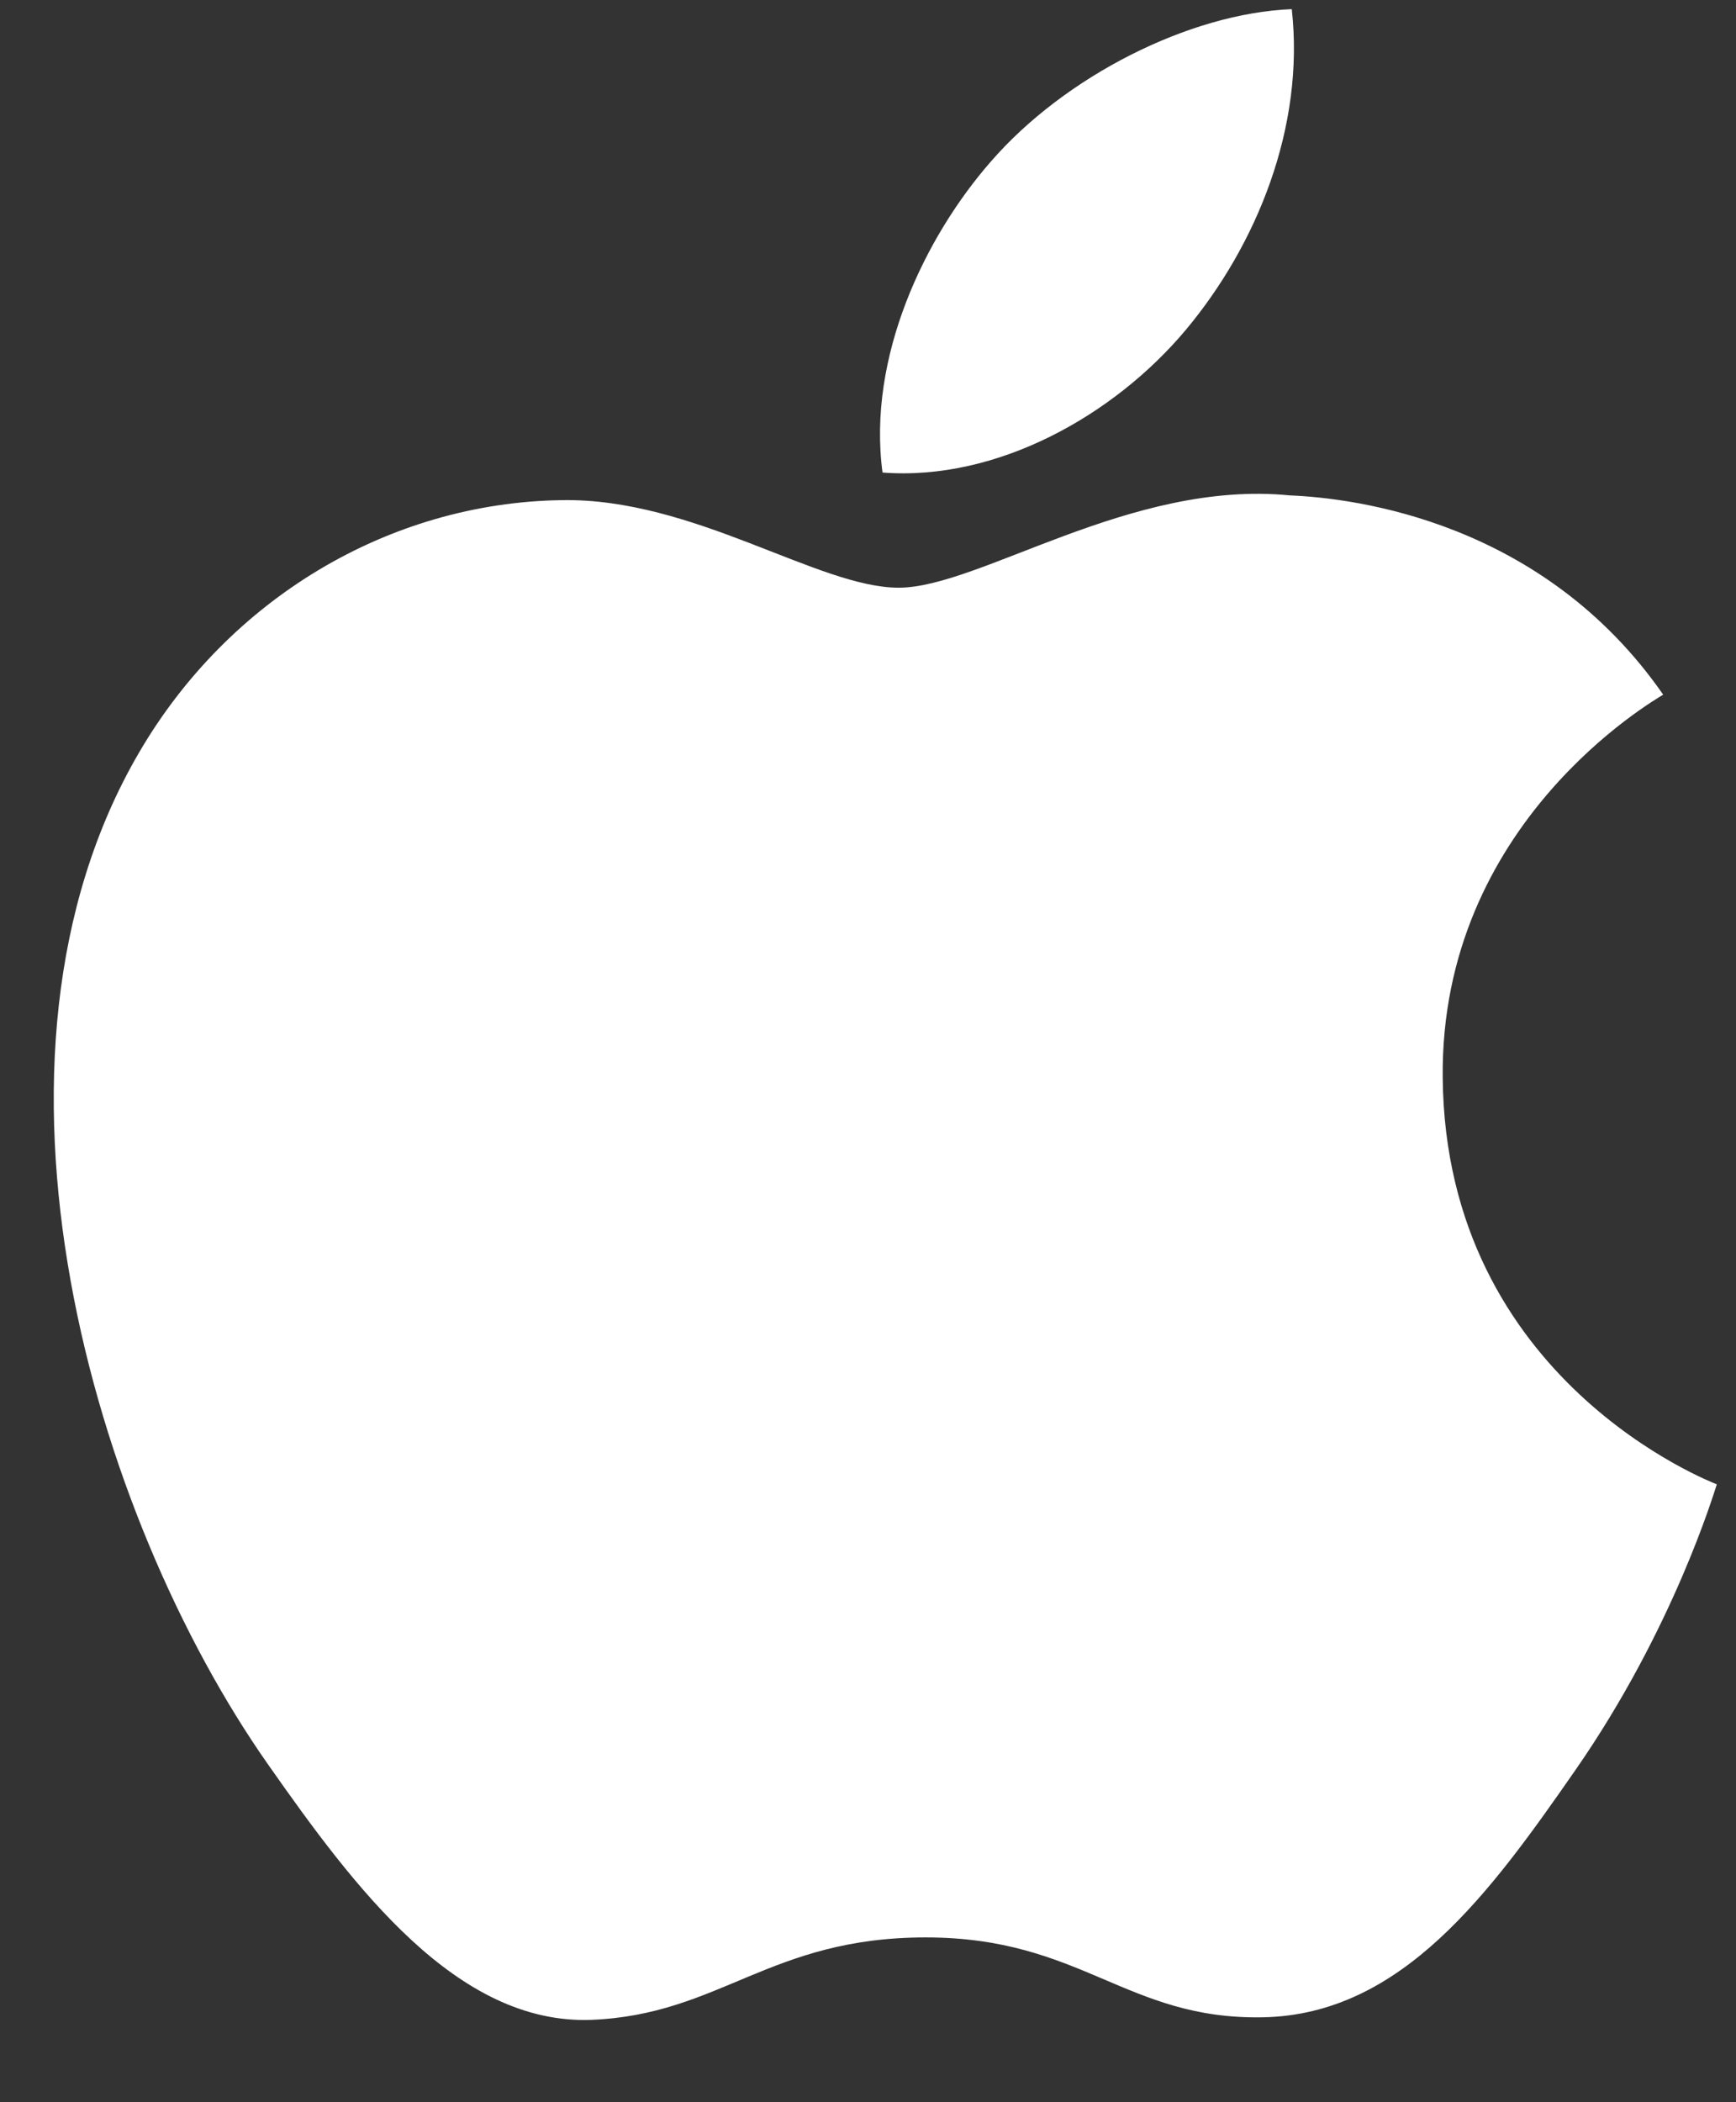 <svg width="19" height="23" xmlns="http://www.w3.org/2000/svg"><rect width="100%" height="100%" fill="#333333" stroke="none"/><path d="M15.79 11.79c-.028-2.787 2.309-4.123 2.413-4.19-1.313-1.89-3.358-2.15-4.087-2.18-1.741-.173-3.397 1.01-4.28 1.01-.881 0-2.245-.984-3.688-.958C4.25 5.5 2.5 6.558 1.524 8.23c-1.971 3.367-.505 8.354 1.417 11.085.938 1.336 2.058 2.837 3.528 2.784 1.415-.056 1.95-.902 3.662-.902 1.71 0 2.192.902 3.69.874 1.523-.028 2.488-1.362 3.42-2.703 1.078-1.55 1.522-3.051 1.549-3.128-.034-.016-2.97-1.123-3-4.45zm-2.815-8.177c.78-.931 1.307-2.224 1.163-3.513-1.123.045-2.485.737-3.292 1.666-.723.825-1.356 2.14-1.187 3.404 1.255.096 2.535-.627 3.316-1.557z" fill="#FFF"/></svg>